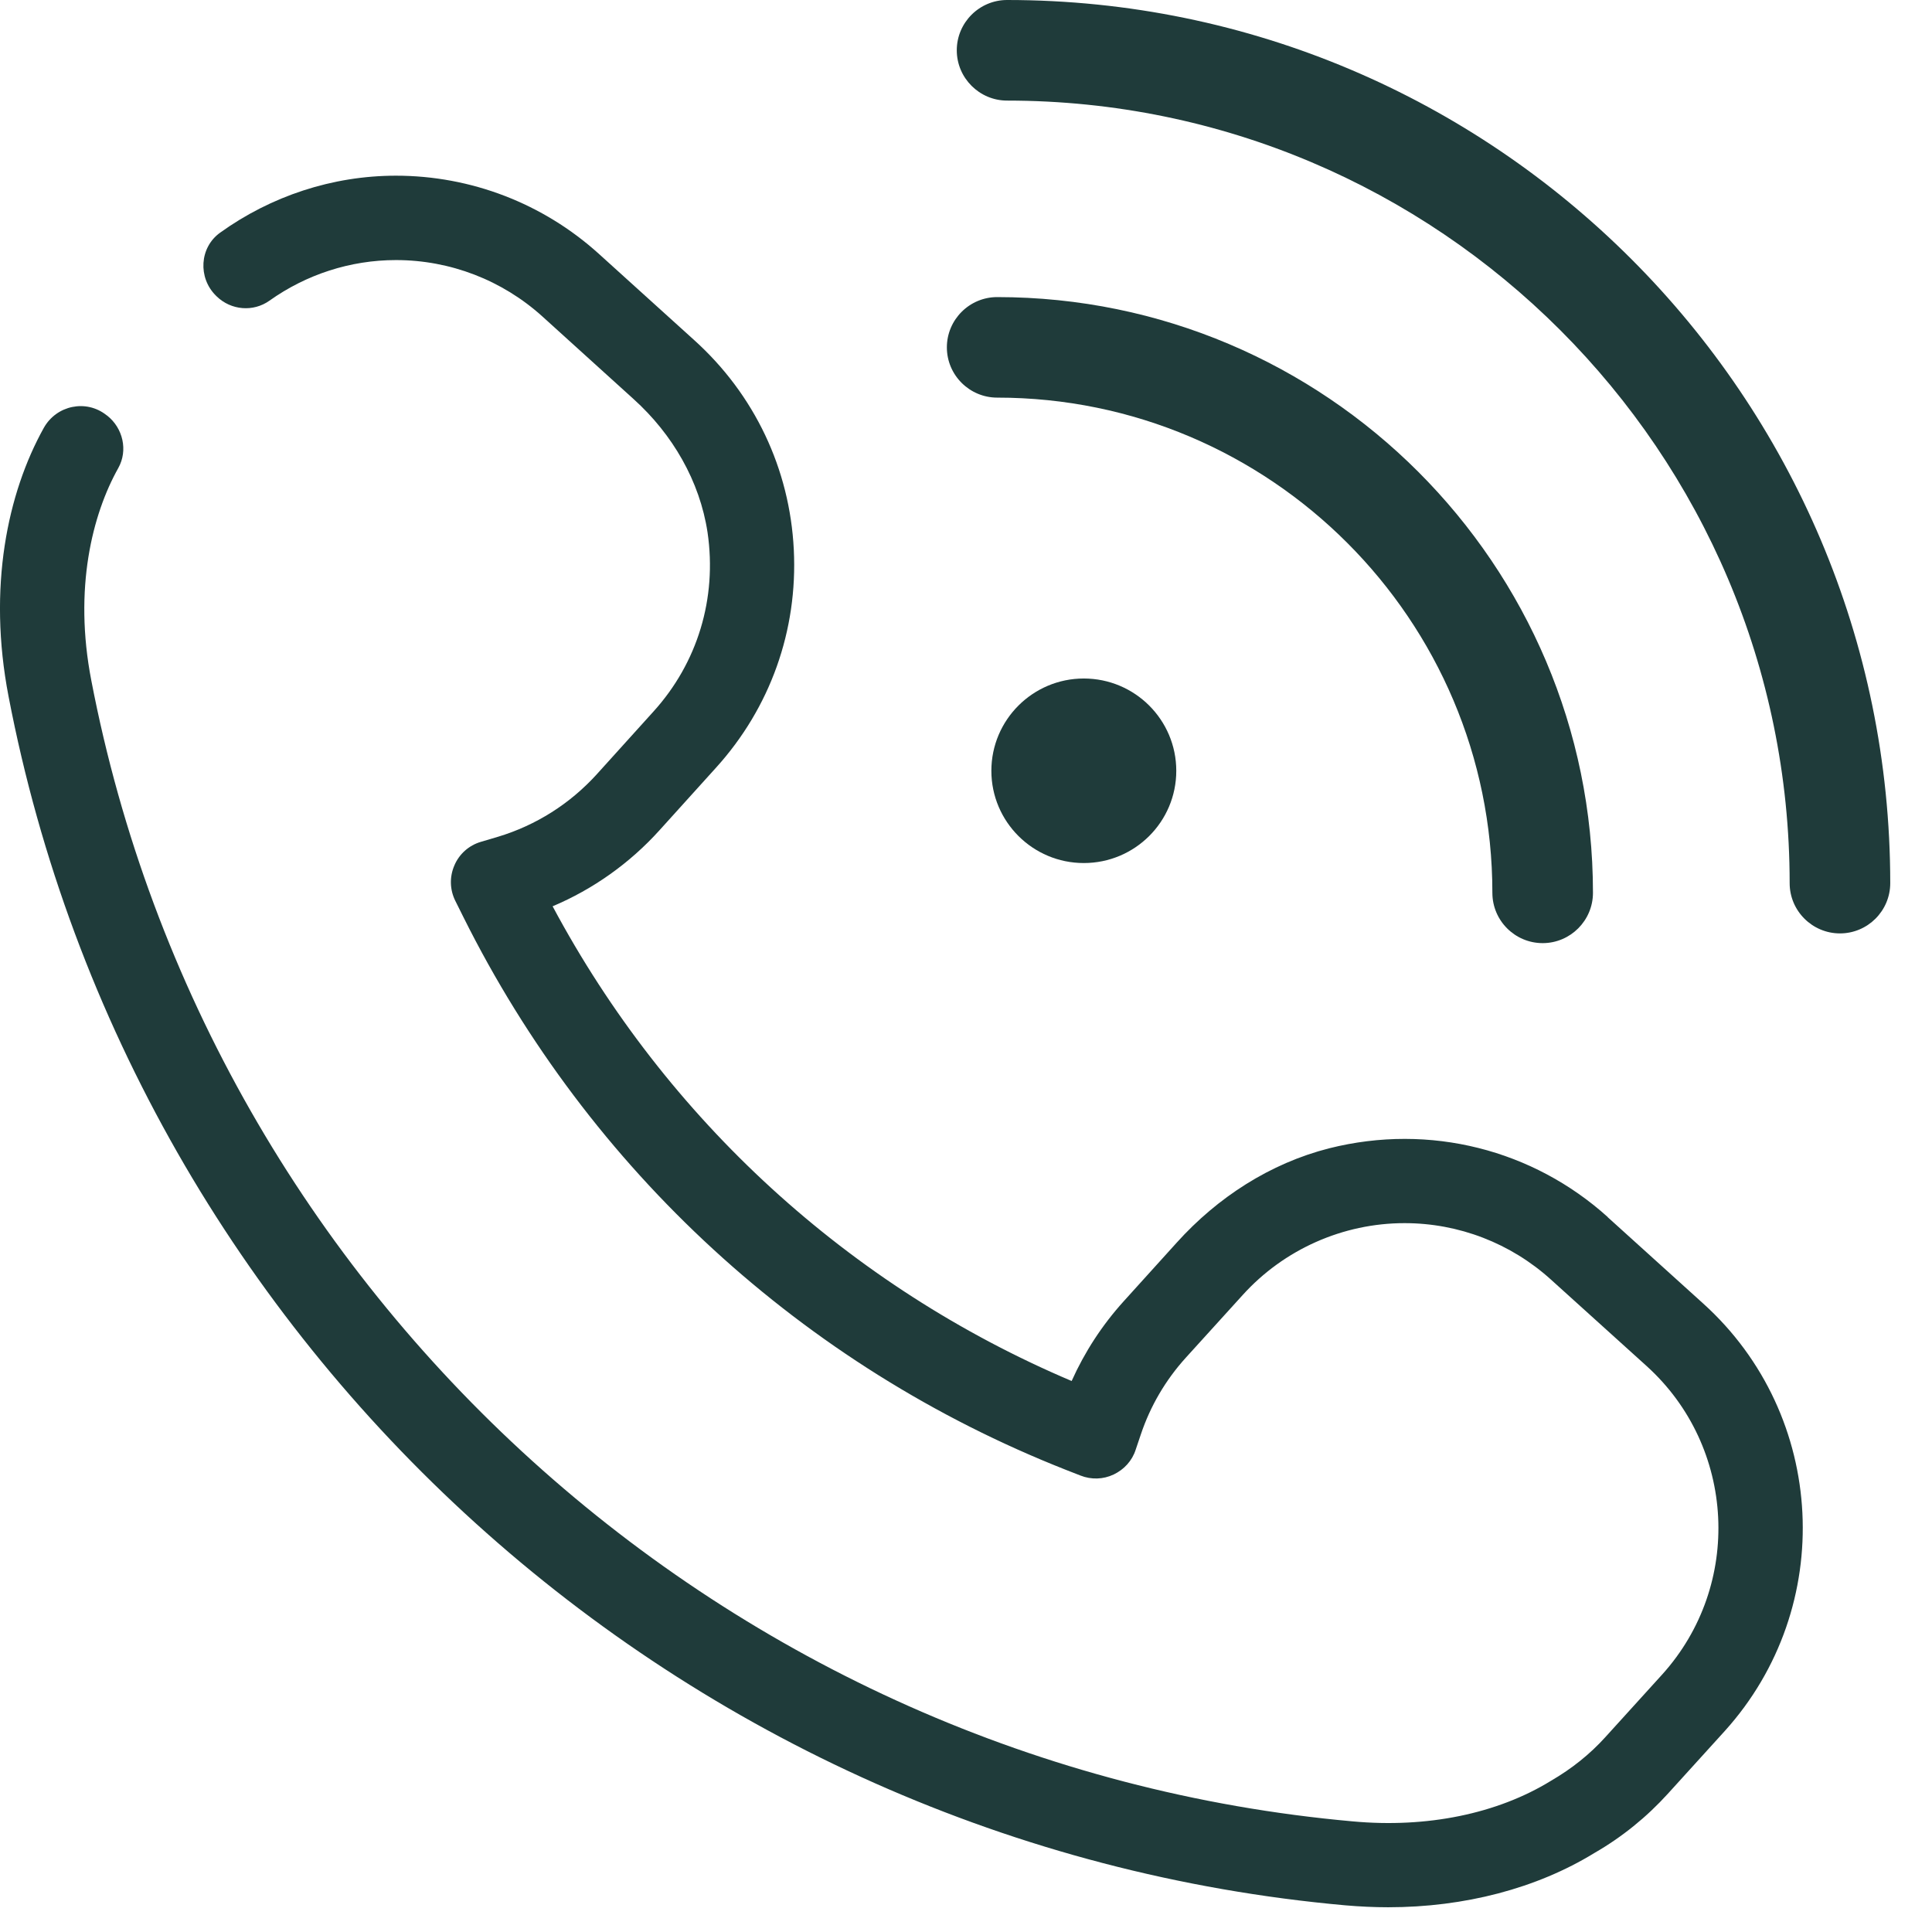 <svg width="31" height="31" viewBox="0 0 31 31" fill="none" xmlns="http://www.w3.org/2000/svg">
<path d="M16.159 0C15.715 0 15.352 0.362 15.352 0.807C15.352 1.251 15.715 1.614 16.159 1.614C23.083 1.614 28.716 7.247 28.716 14.171C28.716 14.615 29.079 14.977 29.523 14.977C29.968 14.977 30.33 14.615 30.33 14.171C30.33 6.358 23.972 0 16.159 0Z" fill="#1F3B3A"/>
<path d="M23.946 14.326C23.946 14.771 24.308 15.133 24.753 15.133C25.197 15.133 25.56 14.771 25.56 14.326C25.56 9.056 21.271 4.767 16 4.767C15.556 4.767 15.193 5.129 15.193 5.574C15.193 6.018 15.556 6.38 16 6.38C20.382 6.38 23.946 9.944 23.946 14.326Z" fill="#1F3B3A"/>
<path d="M25.798 19.529C24.603 18.451 22.947 18.018 21.328 18.425C20.38 18.666 19.536 19.212 18.88 19.94L18.03 20.88C17.682 21.265 17.405 21.692 17.195 22.159C13.626 20.645 10.696 17.964 8.867 14.542C9.518 14.267 10.104 13.851 10.58 13.324L11.488 12.319C12.36 11.357 12.802 10.114 12.737 8.818C12.672 7.521 12.105 6.33 11.143 5.461L9.609 4.073C8.714 3.264 7.557 2.819 6.353 2.819C5.332 2.819 4.346 3.148 3.531 3.734C3.2 3.972 3.175 4.456 3.463 4.742L3.477 4.756C3.707 4.979 4.063 5.01 4.324 4.824C4.913 4.405 5.62 4.173 6.353 4.173C7.223 4.173 8.058 4.495 8.703 5.078L10.169 6.406C10.789 6.966 11.228 7.717 11.353 8.543C11.508 9.602 11.191 10.638 10.486 11.416L9.578 12.421C9.147 12.897 8.601 13.242 7.992 13.426L7.715 13.508C7.523 13.565 7.367 13.704 7.29 13.888C7.211 14.072 7.217 14.278 7.307 14.457L7.435 14.714C9.456 18.771 12.887 21.921 17.099 23.583L17.337 23.676C17.509 23.744 17.702 23.739 17.869 23.659C18.036 23.58 18.166 23.439 18.223 23.26L18.305 23.017C18.458 22.561 18.701 22.145 19.027 21.785L19.938 20.781C20.601 20.047 21.549 19.626 22.537 19.626C23.406 19.626 24.241 19.948 24.886 20.532L26.421 21.919C27.853 23.215 27.966 25.434 26.67 26.869L25.758 27.874C25.512 28.146 25.223 28.378 24.886 28.574C24.026 29.103 22.896 29.335 21.705 29.225C11.689 28.33 3.364 20.8 1.465 10.918C1.179 9.443 1.482 8.252 1.898 7.51C2.056 7.227 1.974 6.87 1.72 6.669C1.717 6.669 1.714 6.664 1.708 6.661C1.383 6.403 0.907 6.502 0.703 6.865C0.12 7.912 -0.2 9.424 0.137 11.173C2.147 21.644 10.968 29.621 21.586 30.572C21.818 30.592 22.047 30.603 22.274 30.603C23.499 30.603 24.657 30.3 25.58 29.734C26.027 29.477 26.424 29.154 26.763 28.78L27.675 27.775C29.469 25.788 29.317 22.711 27.329 20.916L25.795 19.529H25.798Z" fill="#1F3B3A"/>
<path d="M15.907 12.368C15.907 13.186 16.573 13.848 17.39 13.848C18.209 13.848 18.874 13.186 18.874 12.368C18.874 11.55 18.209 10.887 17.39 10.887C16.573 10.887 15.907 11.55 15.907 12.368Z" fill="#1F3B3A"/>
</svg>
